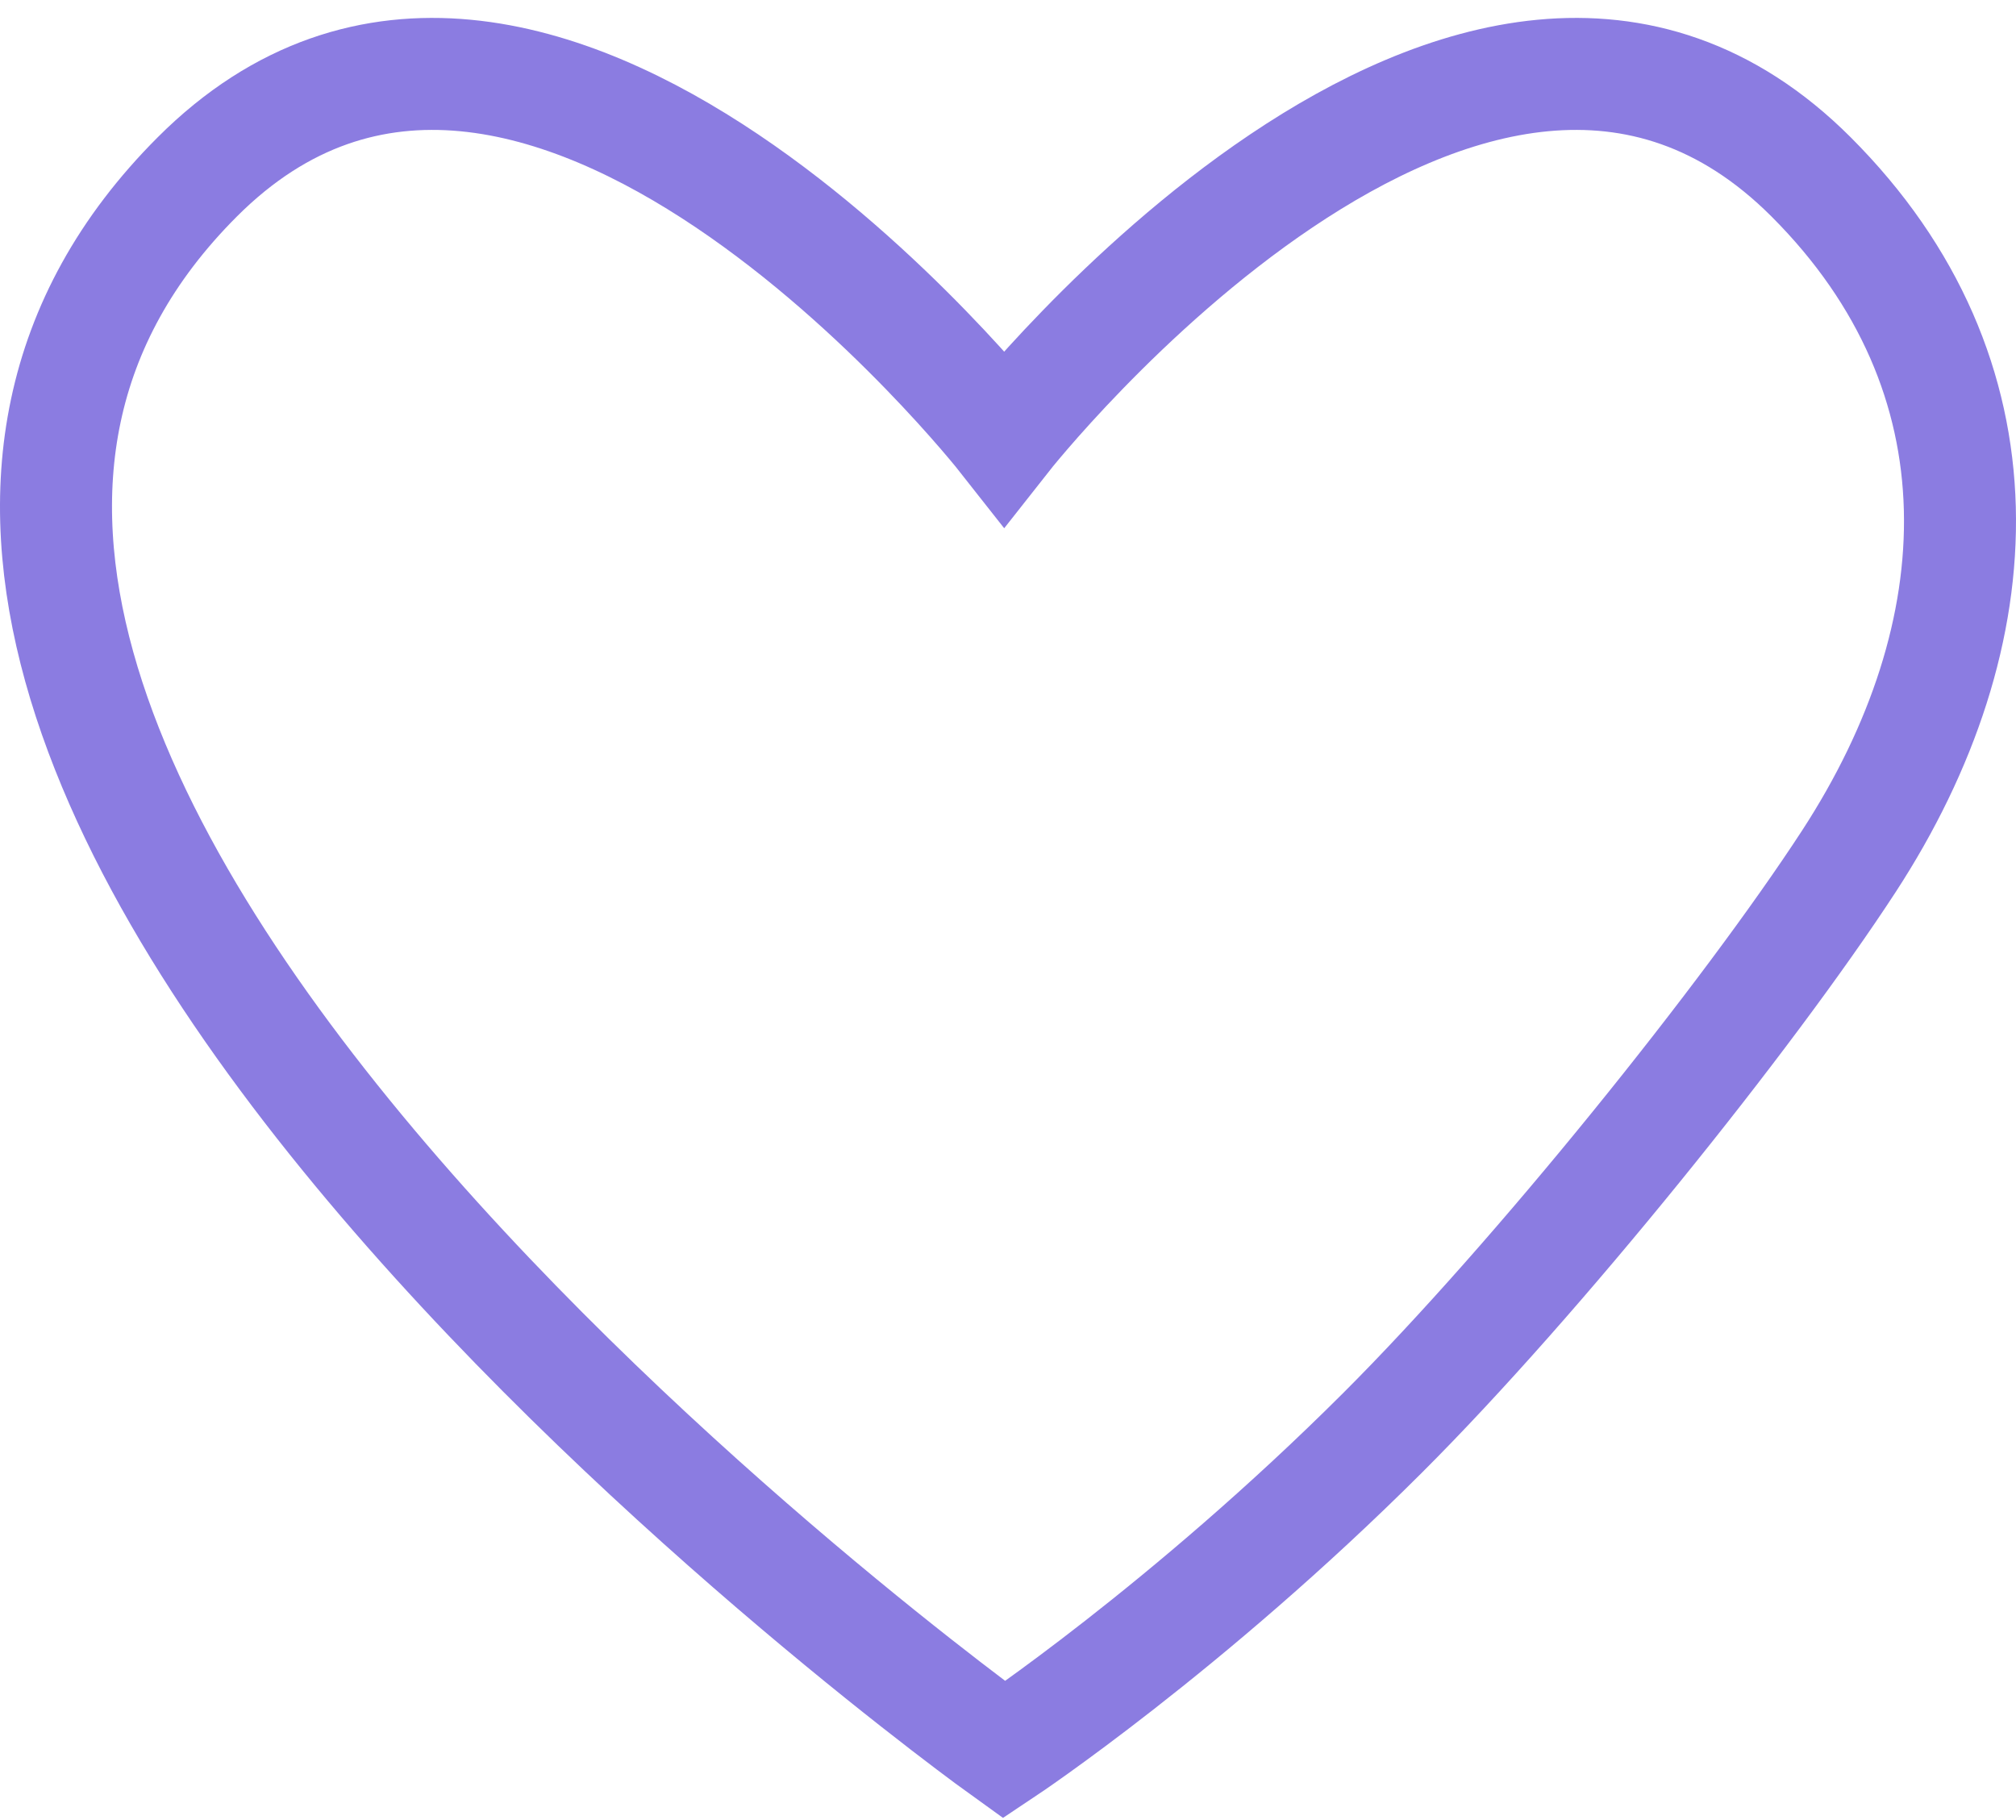 <svg width="72" height="65" viewBox="0 0 72 65" fill="none" xmlns="http://www.w3.org/2000/svg">
<path d="M49.378 51.173C42.386 58.153 35.864 62.495 35.864 62.495C35.864 62.495 -13.62 26.983 7.047 6.317C19.078 -5.715 35.864 15.631 35.864 15.631C35.864 15.631 52.649 -5.715 64.681 6.317C71.763 13.399 71.318 22.647 66.027 30.768C62.433 36.284 54.912 45.649 49.378 51.173Z" stroke="#8B7CE1" stroke-width="4" stroke-miterlimit="10"/>
</svg>
